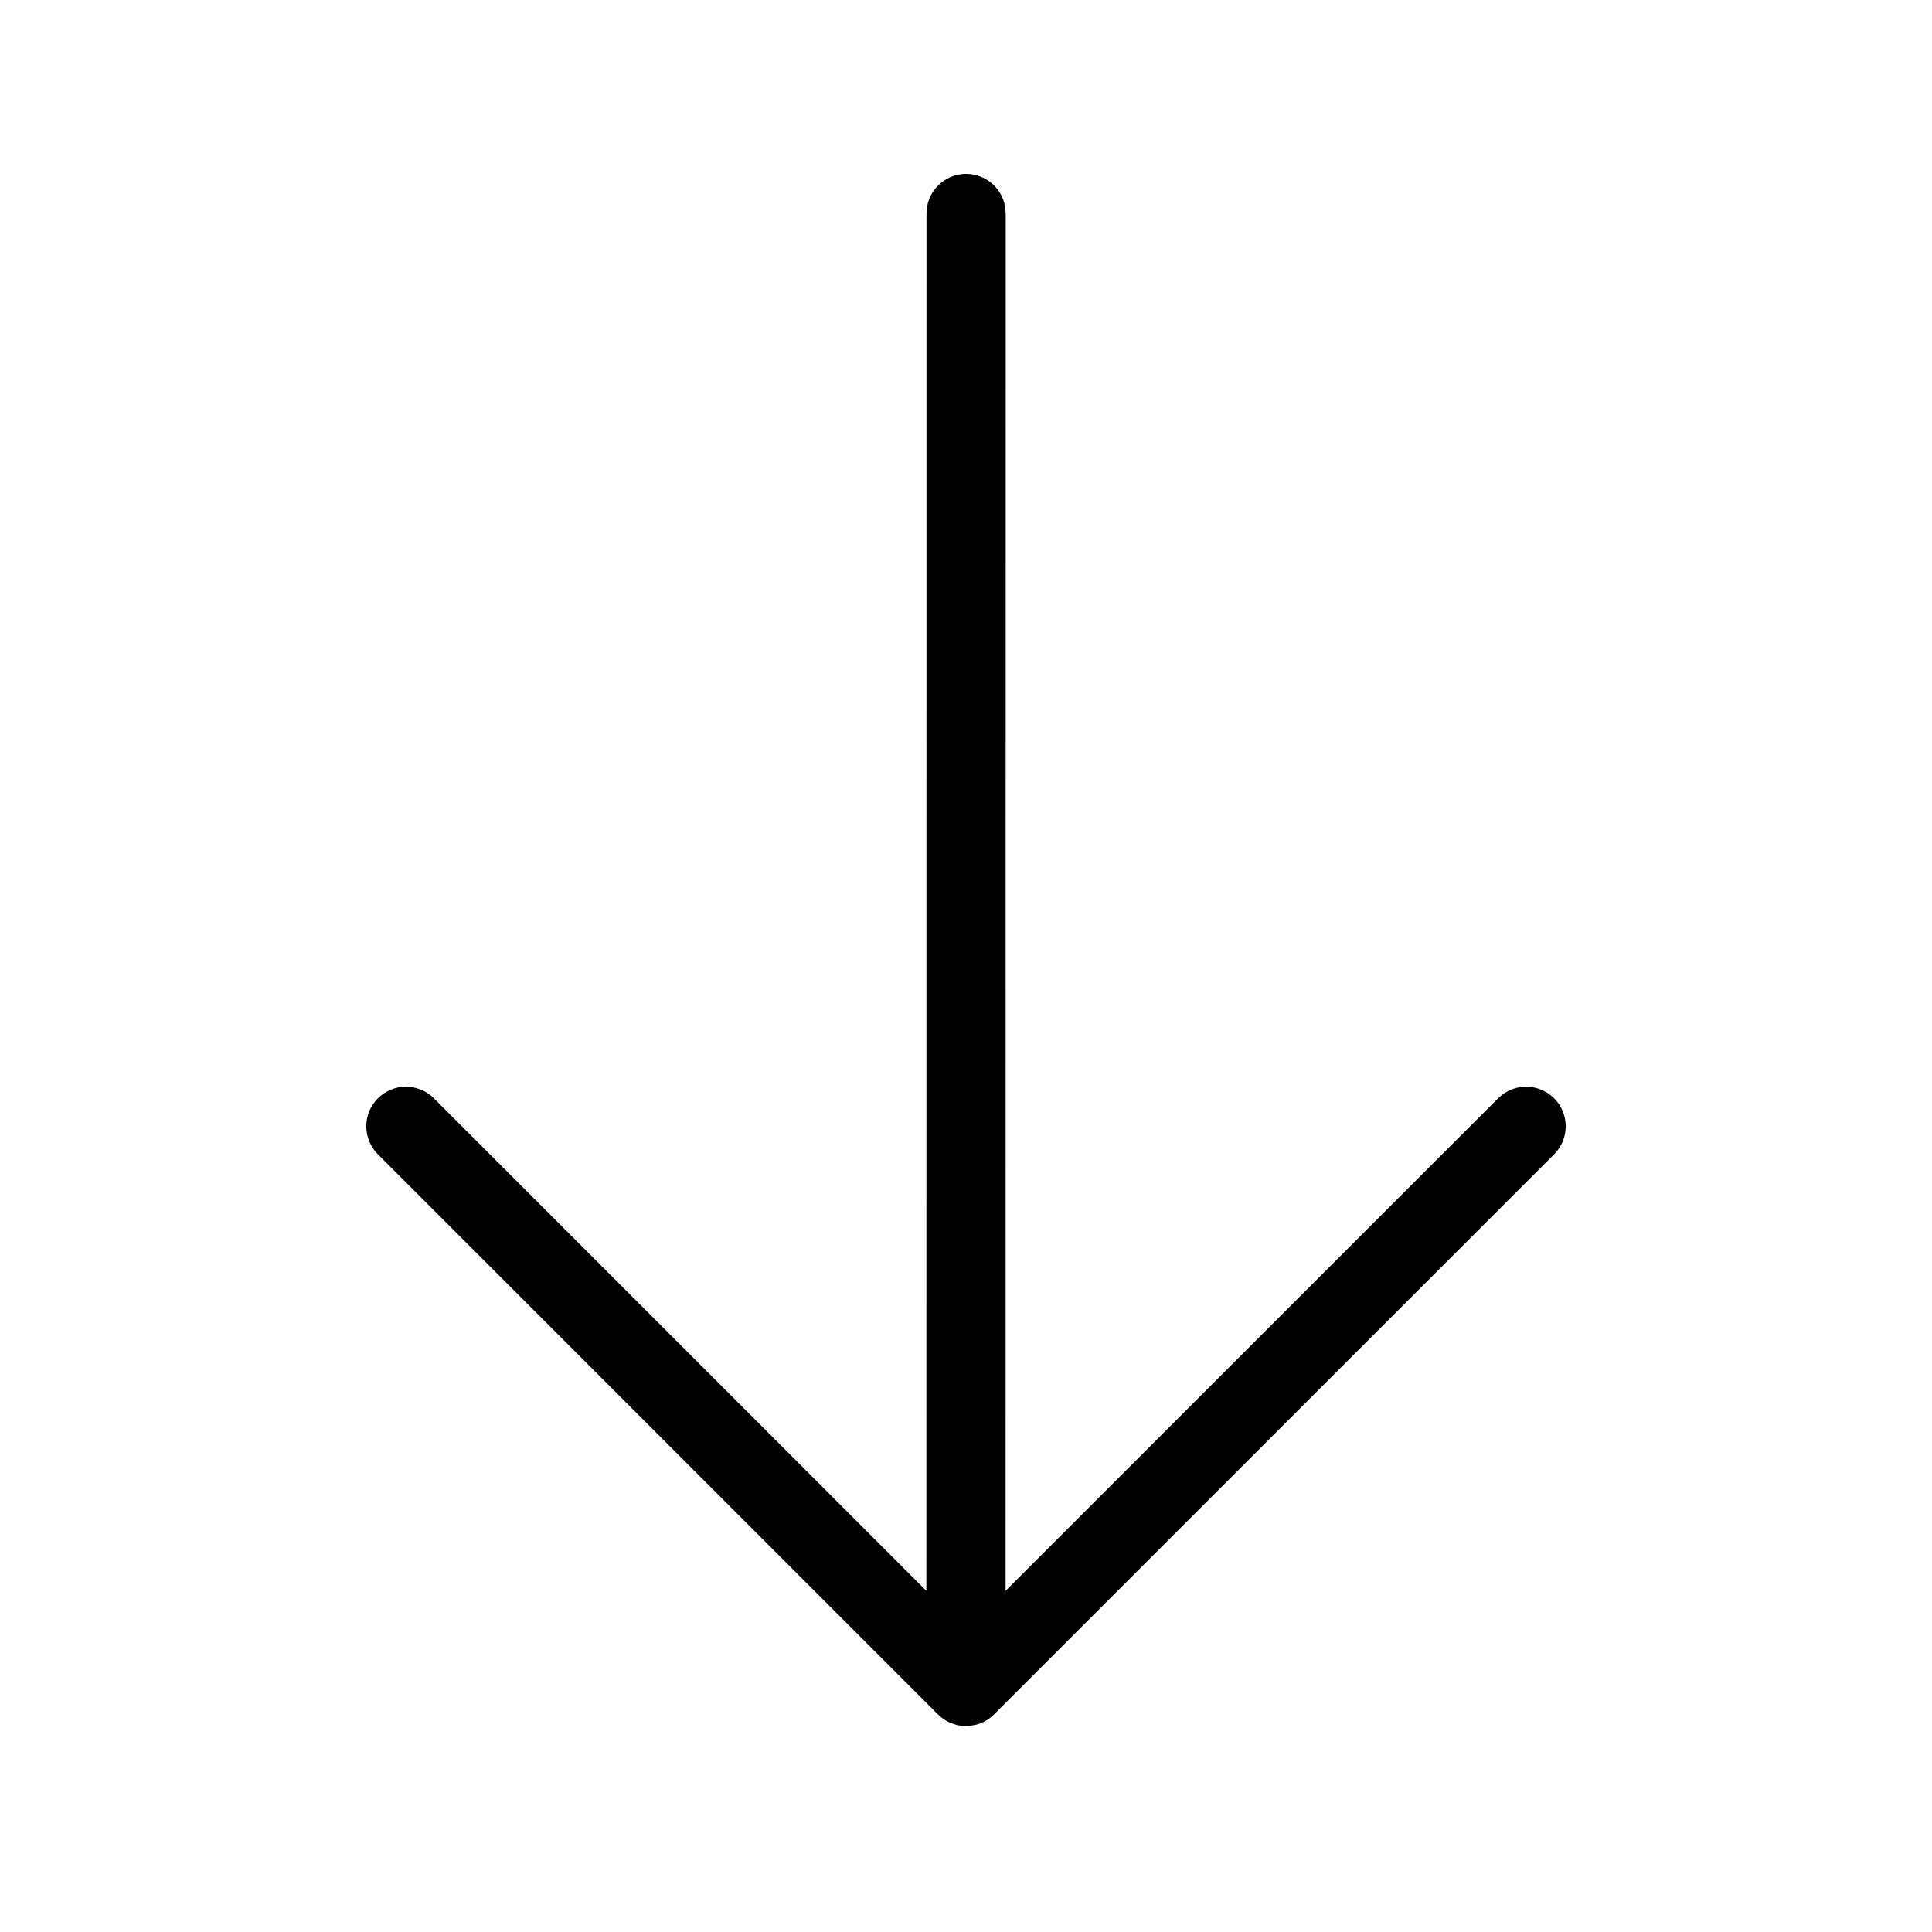 <?xml version="1.0" encoding="UTF-8"?>
<!-- Uploaded to: ICON Repo, www.iconrepo.com, Generator: ICON Repo Mixer Tools -->
<svg fill="#000000" width="800px" height="800px" version="1.1" viewBox="144 144 512 512" xmlns="http://www.w3.org/2000/svg">
 <path d="m400.03 190.08c5.152 0 9.438 3.711 10.328 8.609l0.168 1.887-0.031 365.01 130.52-130.52c4.098-4.098 10.746-4.098 14.844 0 4.098 4.098 4.098 10.746 0 14.844l-148.44 148.44c-1.367 1.363-3.016 2.277-4.758 2.731l-1.77 0.305h-1.789c-2.379-0.203-4.703-1.215-6.527-3.035l-148.43-148.44c-4.102-4.098-4.102-10.746 0-14.844 4.098-4.098 10.742-4.098 14.844 0l130.51 130.52 0.031-365.01c0-5.797 4.699-10.496 10.496-10.496z" fill-rule="evenodd"/>
</svg>